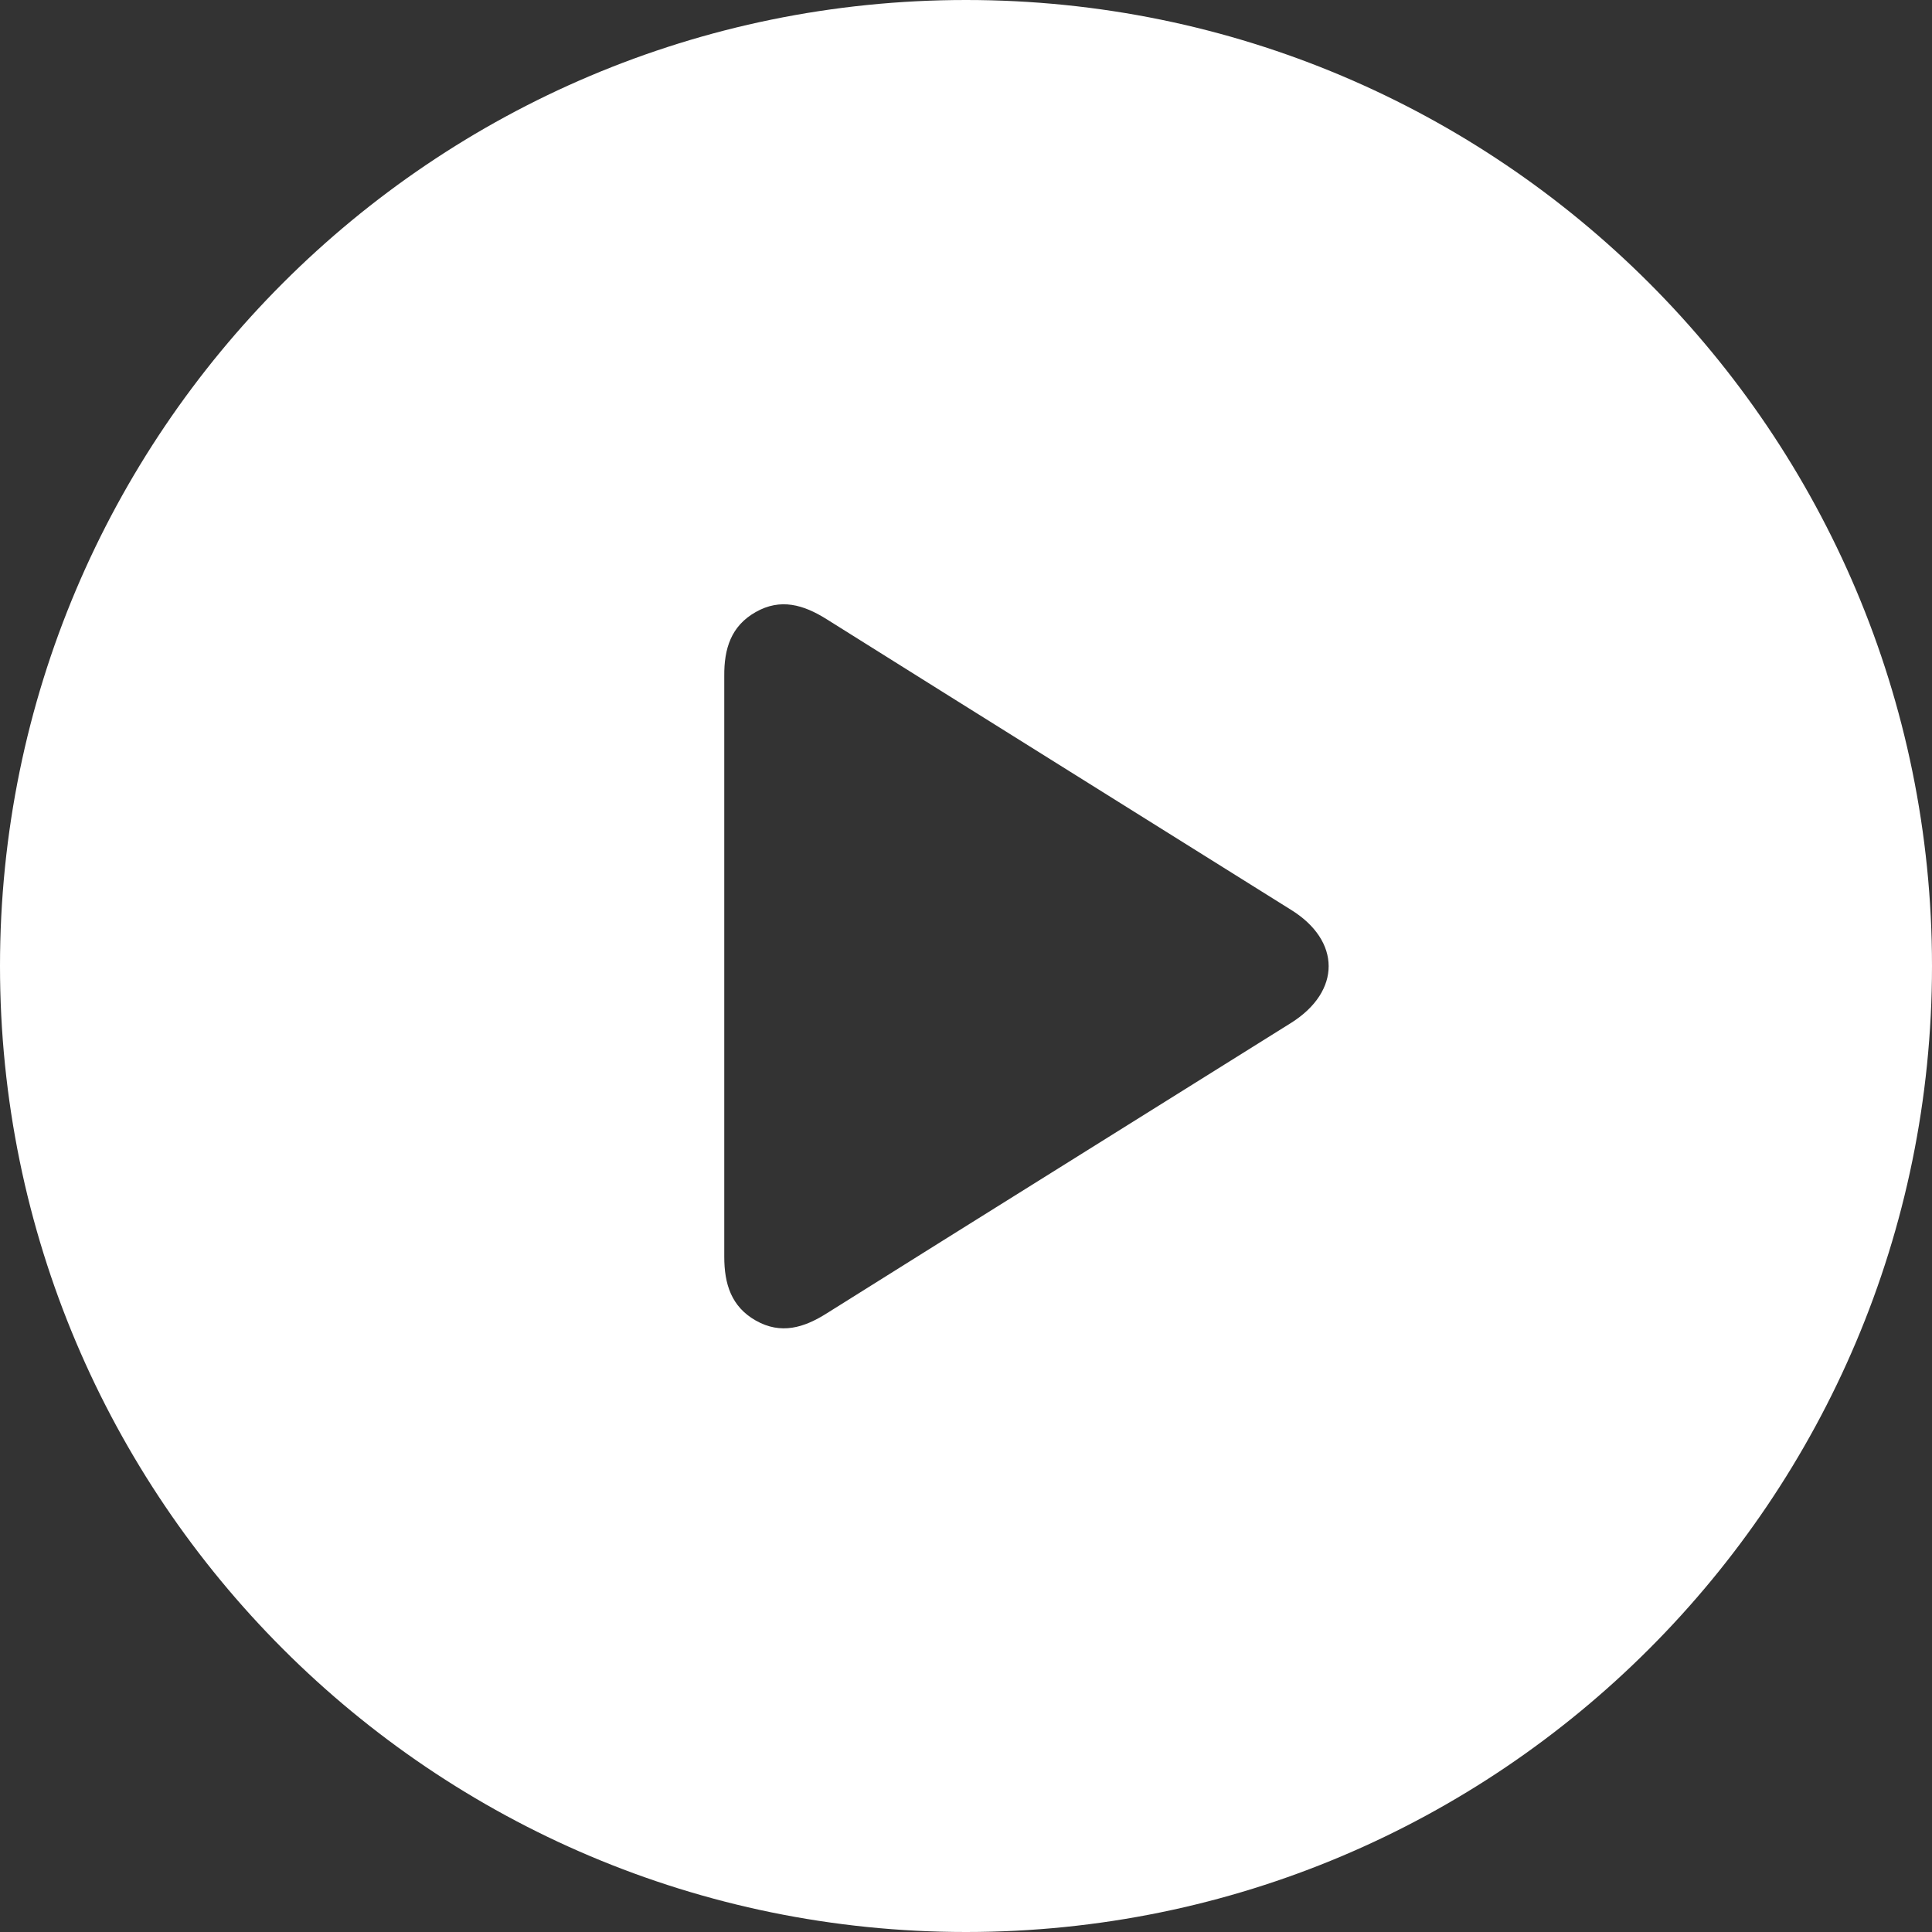 <?xml version="1.0" encoding="UTF-8"?> <!-- Generator: Adobe Illustrator 26.4.1, SVG Export Plug-In . SVG Version: 6.00 Build 0) --> <svg xmlns="http://www.w3.org/2000/svg" xmlns:xlink="http://www.w3.org/1999/xlink" id="_Слой_2" x="0px" y="0px" viewBox="0 0 832 832" style="enable-background:new 0 0 832 832;" xml:space="preserve"><rect x="0" y="0" width="832" height="832" fill="#333333" stroke="none"/> <style type="text/css"> .st0{fill:#FFFFFF;} </style> <g id="_Слой_1-2"> <path class="st0" d="M416,0C186.3,0,0,186.3,0,416s186.3,416,416,416s416-186.3,416-416S645.8,0,416,0z M556,440.5 c-66.6,41.7-133.4,83.3-200,125.1c-9.8,6.2-19.7,9.2-30.5,3.1c-10.6-6-13.6-15.8-13.6-27.5c0-5.1,0-245.6,0-250.1 c-0.1-11.7,2.9-21.5,13.5-27.5c10.7-6.1,20.6-3.2,30.5,3c66.6,41.8,133.3,83.4,199.9,125.1C577.6,405.1,577.6,426.9,556,440.5 L556,440.5z"></path> </g> </svg> 